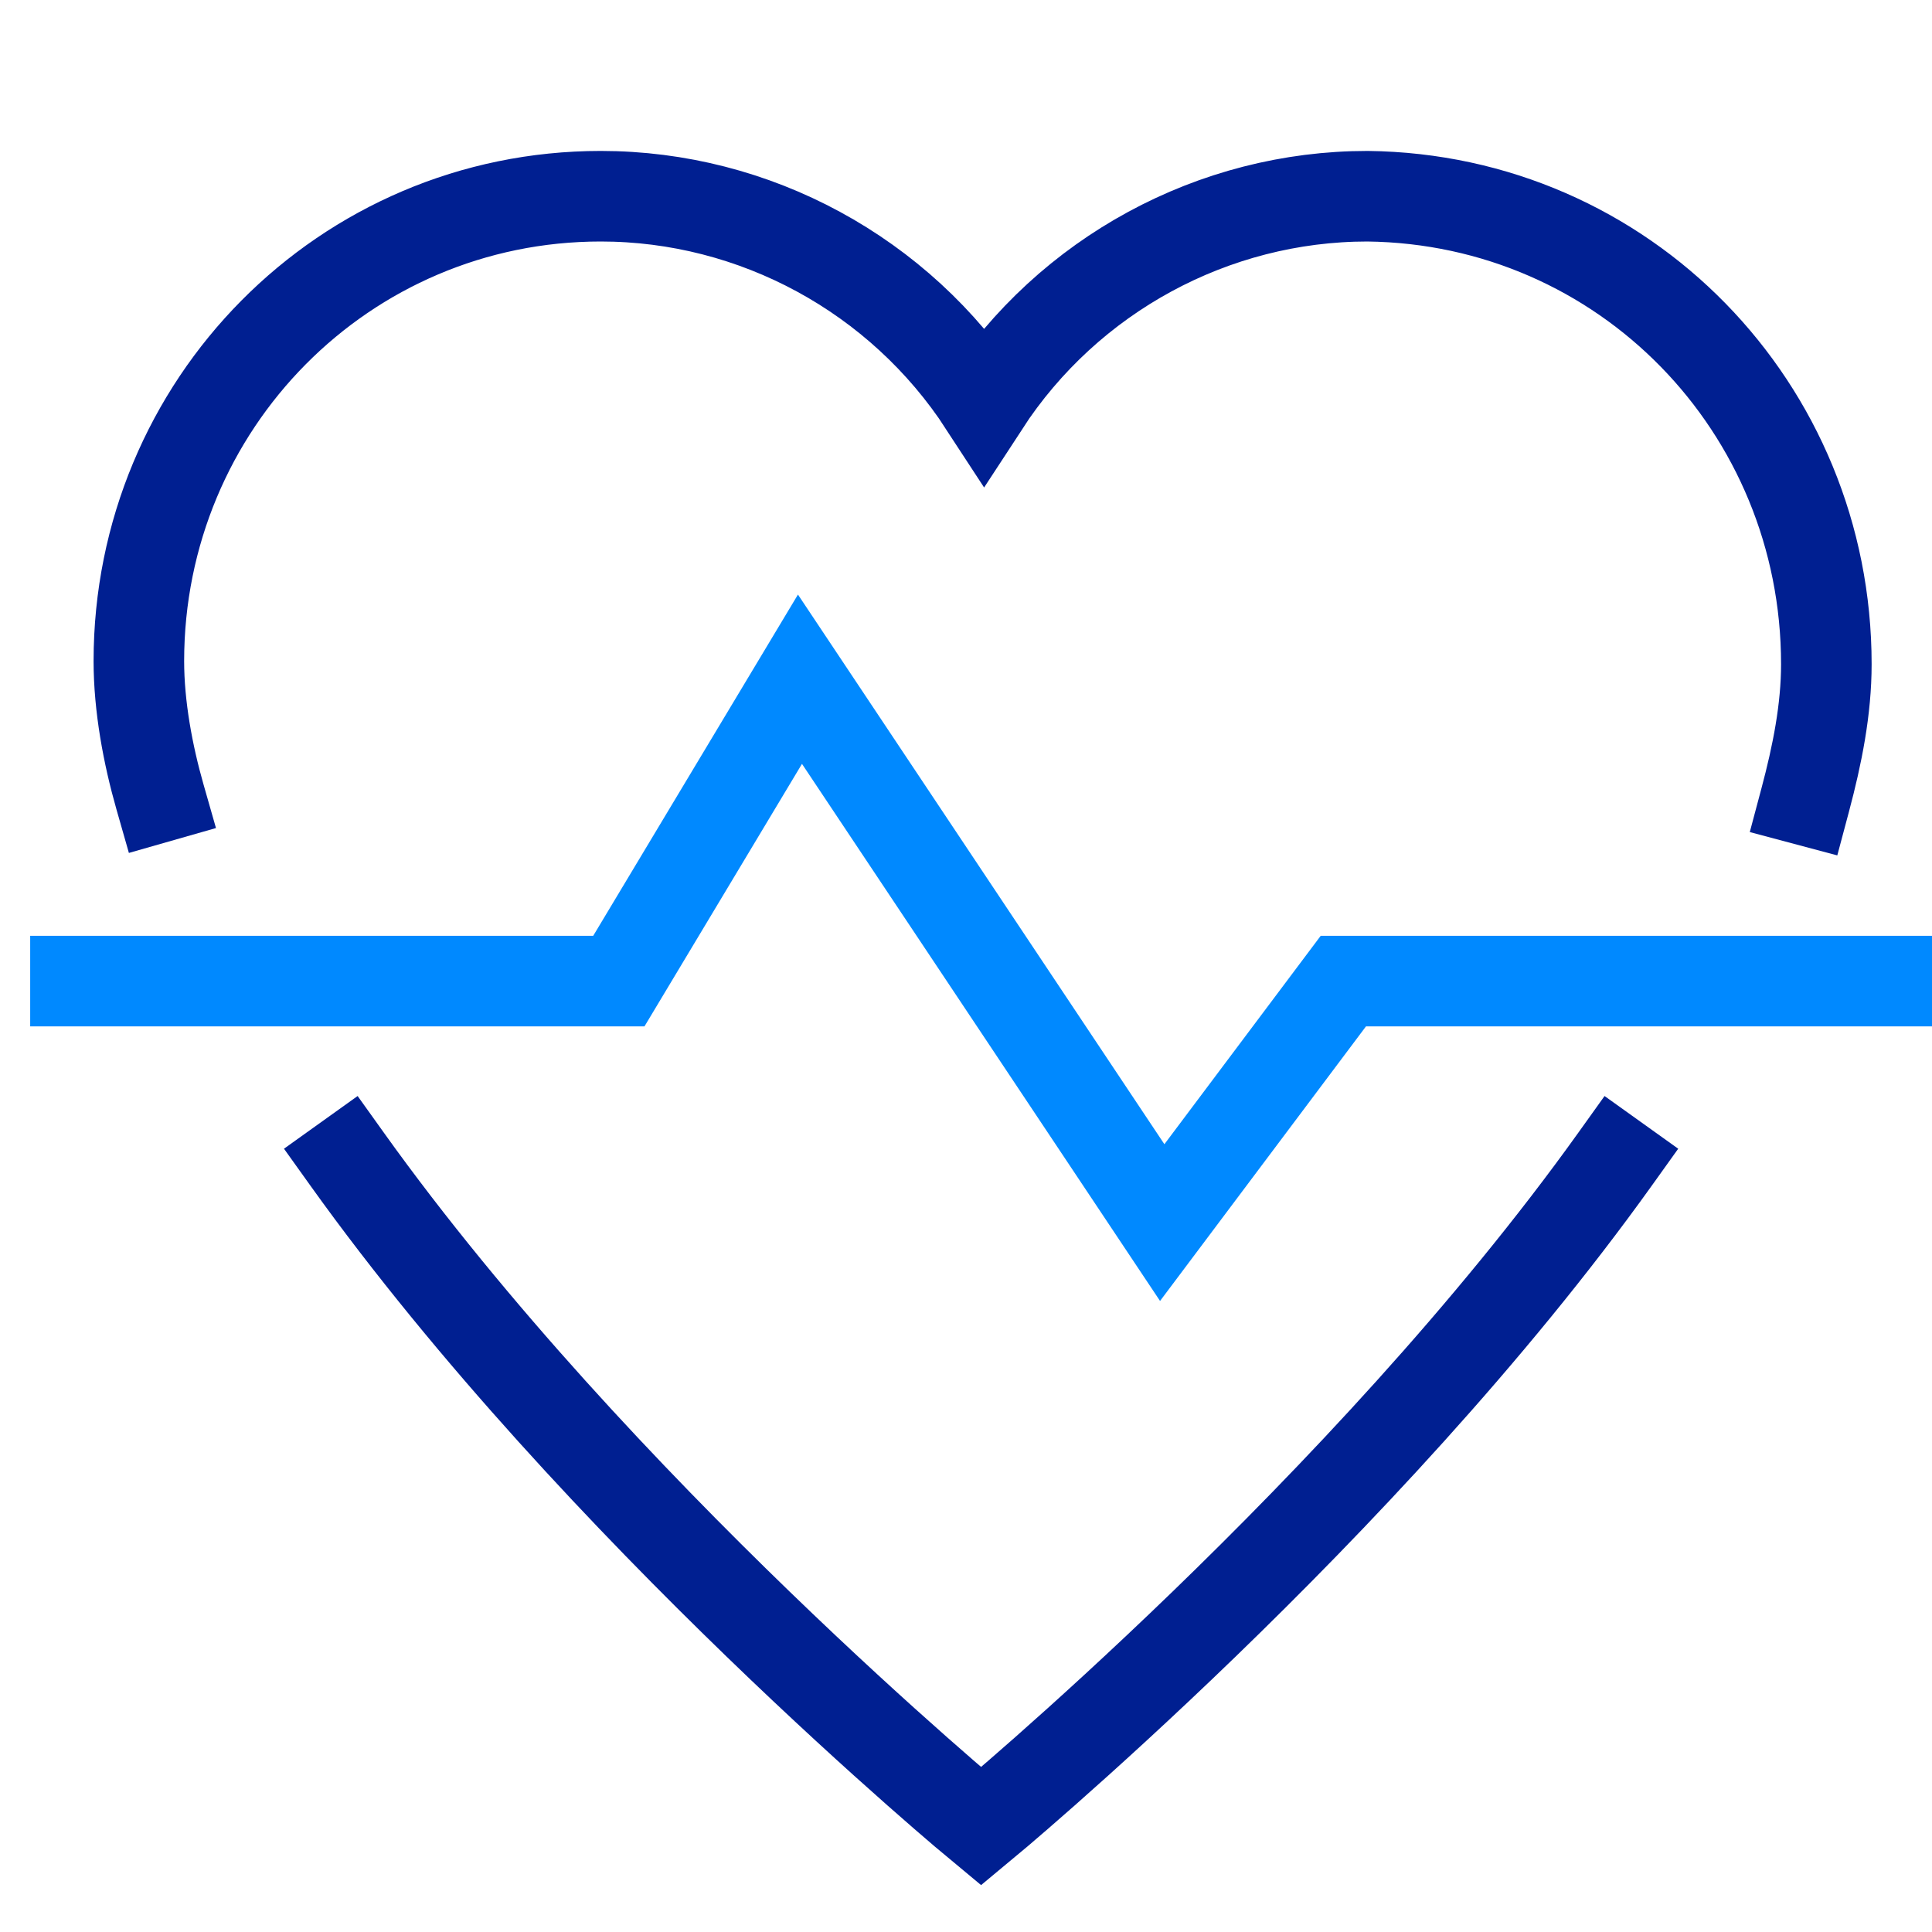 <?xml version="1.0" encoding="UTF-8"?>
<svg id="Layer_1" xmlns="http://www.w3.org/2000/svg" version="1.1" viewBox="0 0 64 64">
  <!-- Generator: Adobe Illustrator 29.8.1, SVG Export Plug-In . SVG Version: 2.1.1 Build 2)  -->
  <defs>
    <style>
      .st0 {
        stroke: #0089ff;
      }

      .st0, .st1 {
        fill: none;
        stroke-linecap: square;
        stroke-miterlimit: 10;
        stroke-width: 3px;
      }

      .st1 {
        stroke: #001f91;
      }
    </style>
  </defs>
  <path class="st1" d="M59.8,26.5c.4-1.5.7-3,.7-4.5,0-8.5-6.7-15.4-15.2-15.5,0,0,0,0,0,0-5.1,0-9.9,2.6-12.7,6.9-2.8-4.3-7.6-6.9-12.7-6.9-8.5,0-15.3,6.9-15.3,15.4,0,0,0,0,0,0,0,1.5.3,3.1.7,4.5"/>
  <path class="st1" d="M11.5,38.4c8.3,11.6,21,22.1,21,22.1,0,0,12.7-10.5,21-22.1"/>
  <polyline class="st0" points="2.5 32.5 20.5 32.5 26.5 22.5 38.5 40.5 44.5 32.5 62.5 32.5"/>
</svg>